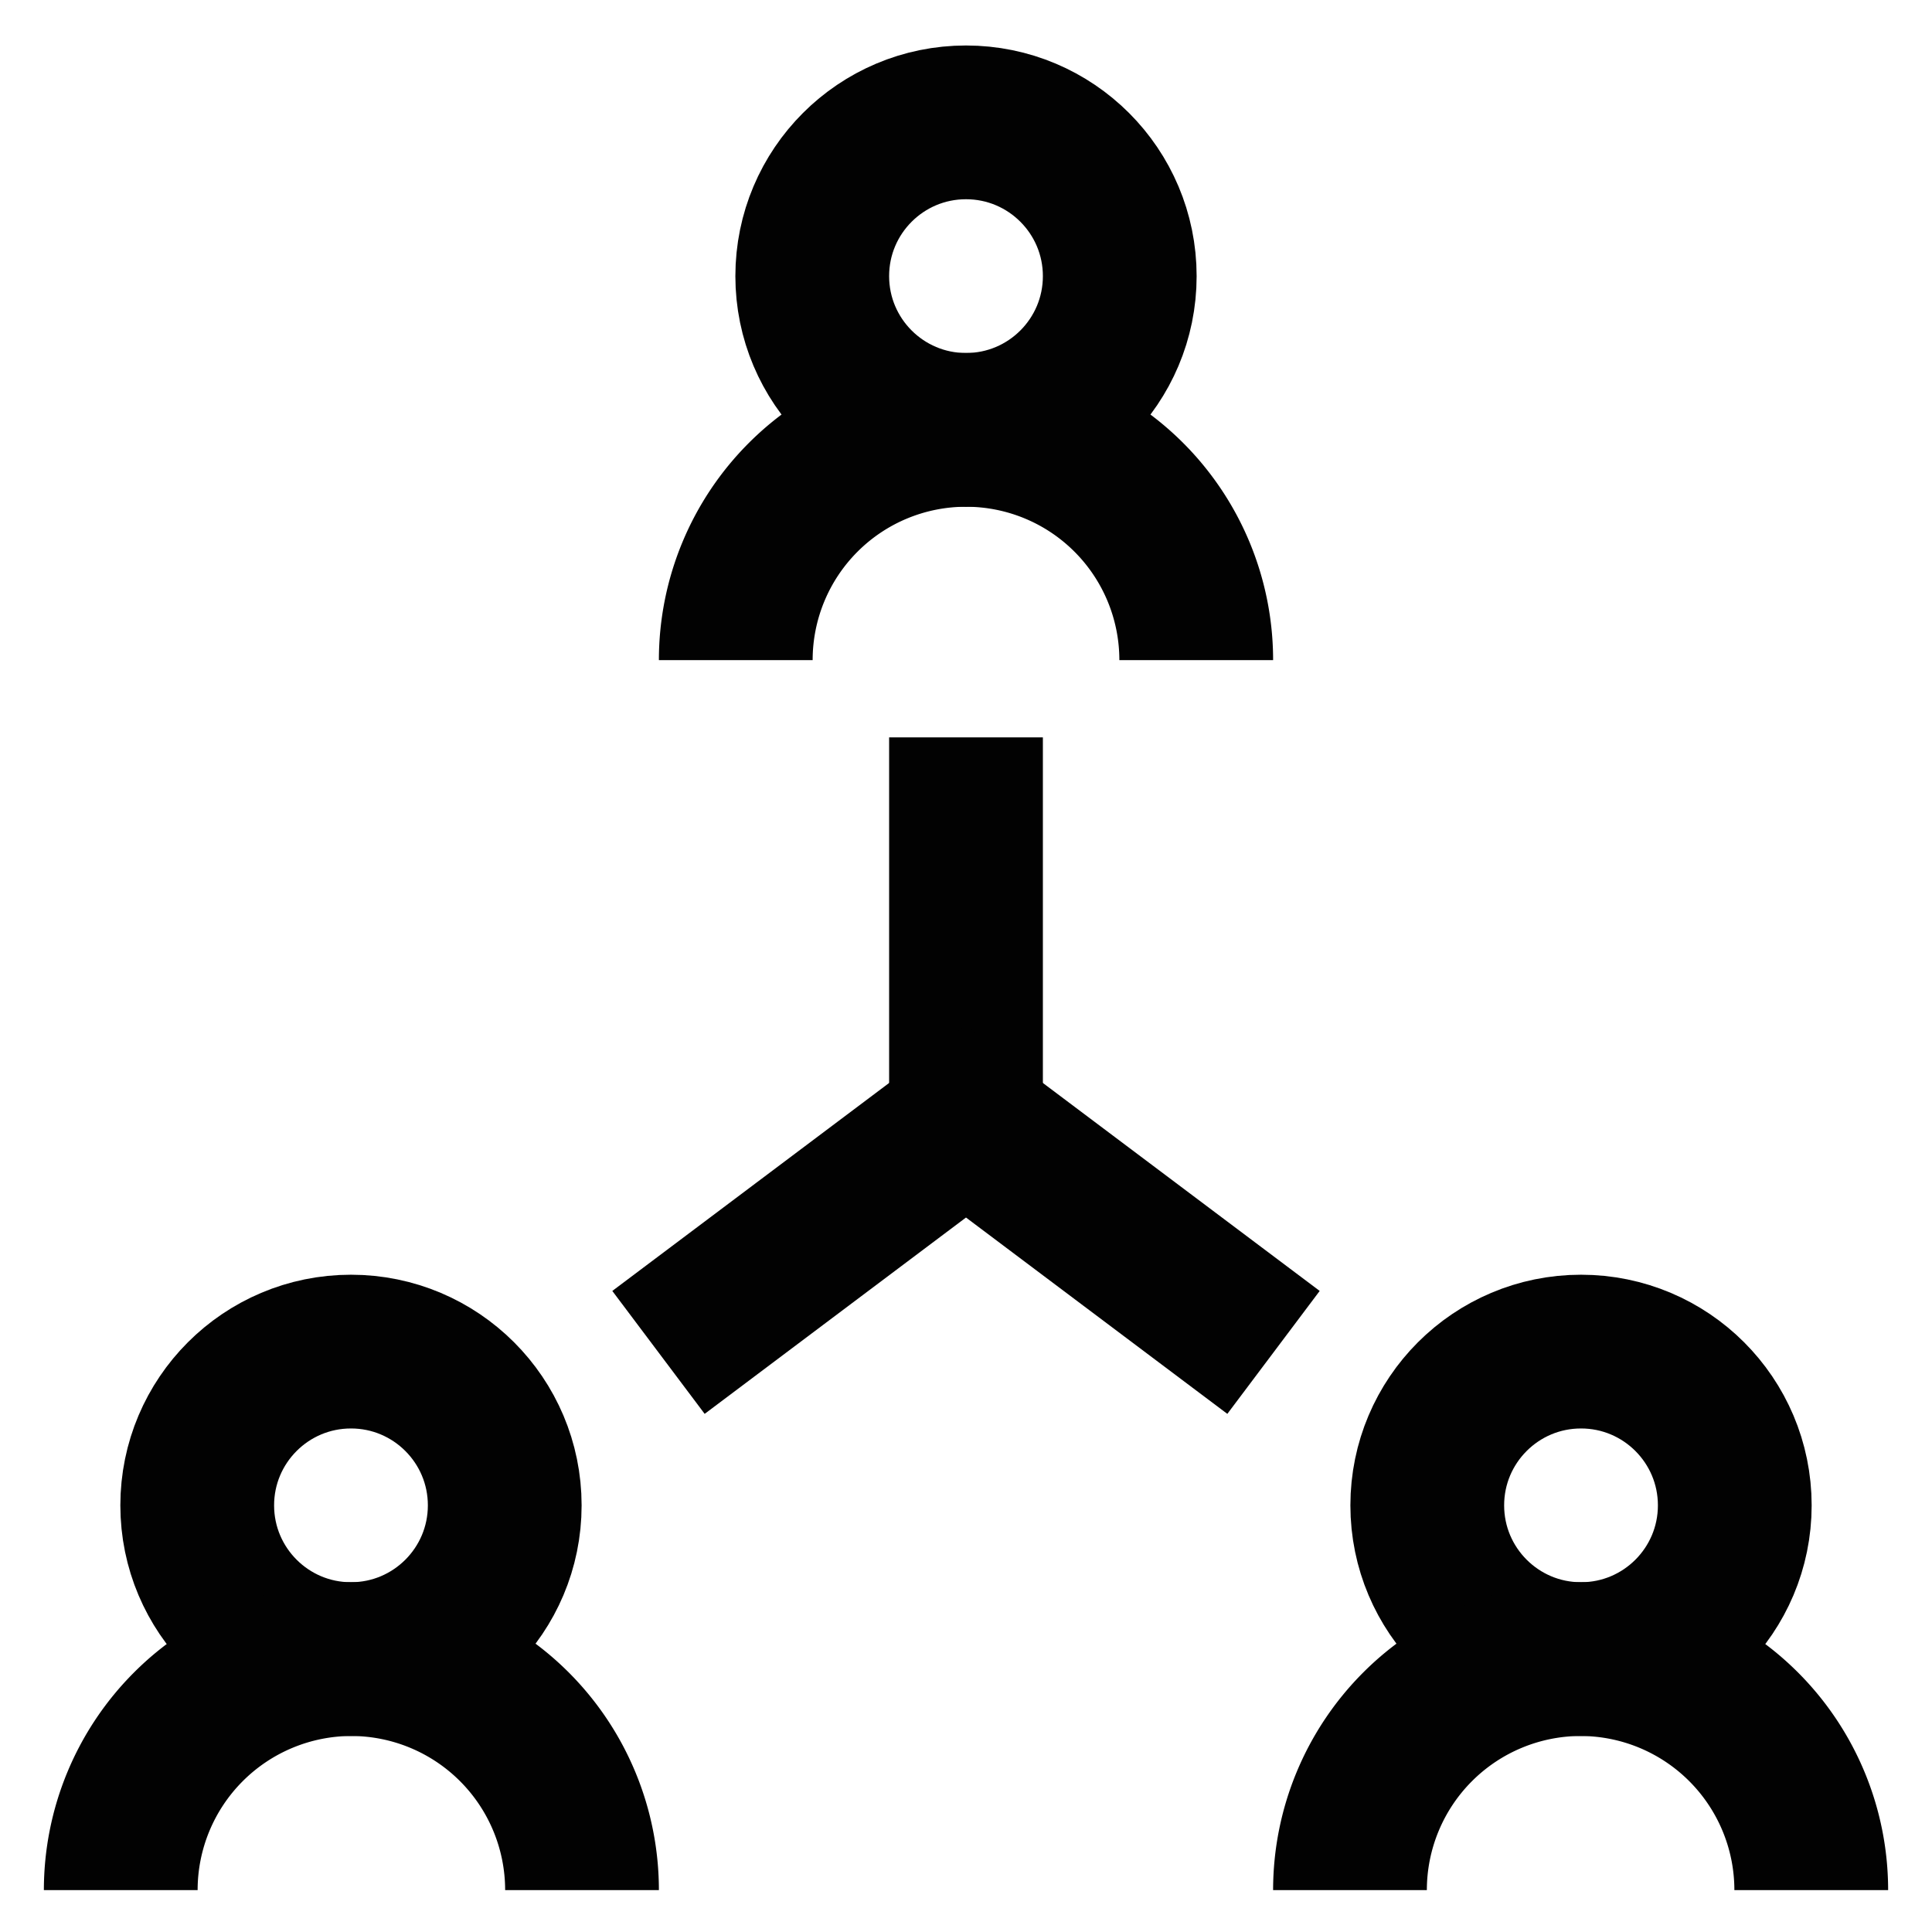 <?xml version="1.0" encoding="utf-8"?>
<svg width="800px" height="800px" viewBox="0 0 24 24" id="Layer_1" data-name="Layer 1" xmlns="http://www.w3.org/2000/svg"><defs><style>.cls-1{fill:none;stroke:#020202;stroke-miterlimit:10;stroke-width:1.91px;}</style></defs><circle class="cls-1" cx="12" cy="3.43" r="1.91"/><path class="cls-1" d="M9.14,8.2h0A2.86,2.86,0,0,1,12,5.34h0A2.86,2.86,0,0,1,14.86,8.2h0"/><circle class="cls-1" cx="19.64" cy="18.7" r="1.91"/><path class="cls-1" d="M16.77,23.48h0a2.87,2.87,0,0,1,2.87-2.87h0a2.87,2.87,0,0,1,2.86,2.87h0"/><circle class="cls-1" cx="4.36" cy="18.7" r="1.91"/><path class="cls-1" d="M1.5,23.48h0a2.87,2.87,0,0,1,2.86-2.87h0a2.87,2.87,0,0,1,2.87,2.87h0"/><line class="cls-1" x1="12" y1="9.16" x2="12" y2="13.93"/><polyline class="cls-1" points="8.18 16.8 12 13.93 15.82 16.8"/></svg>